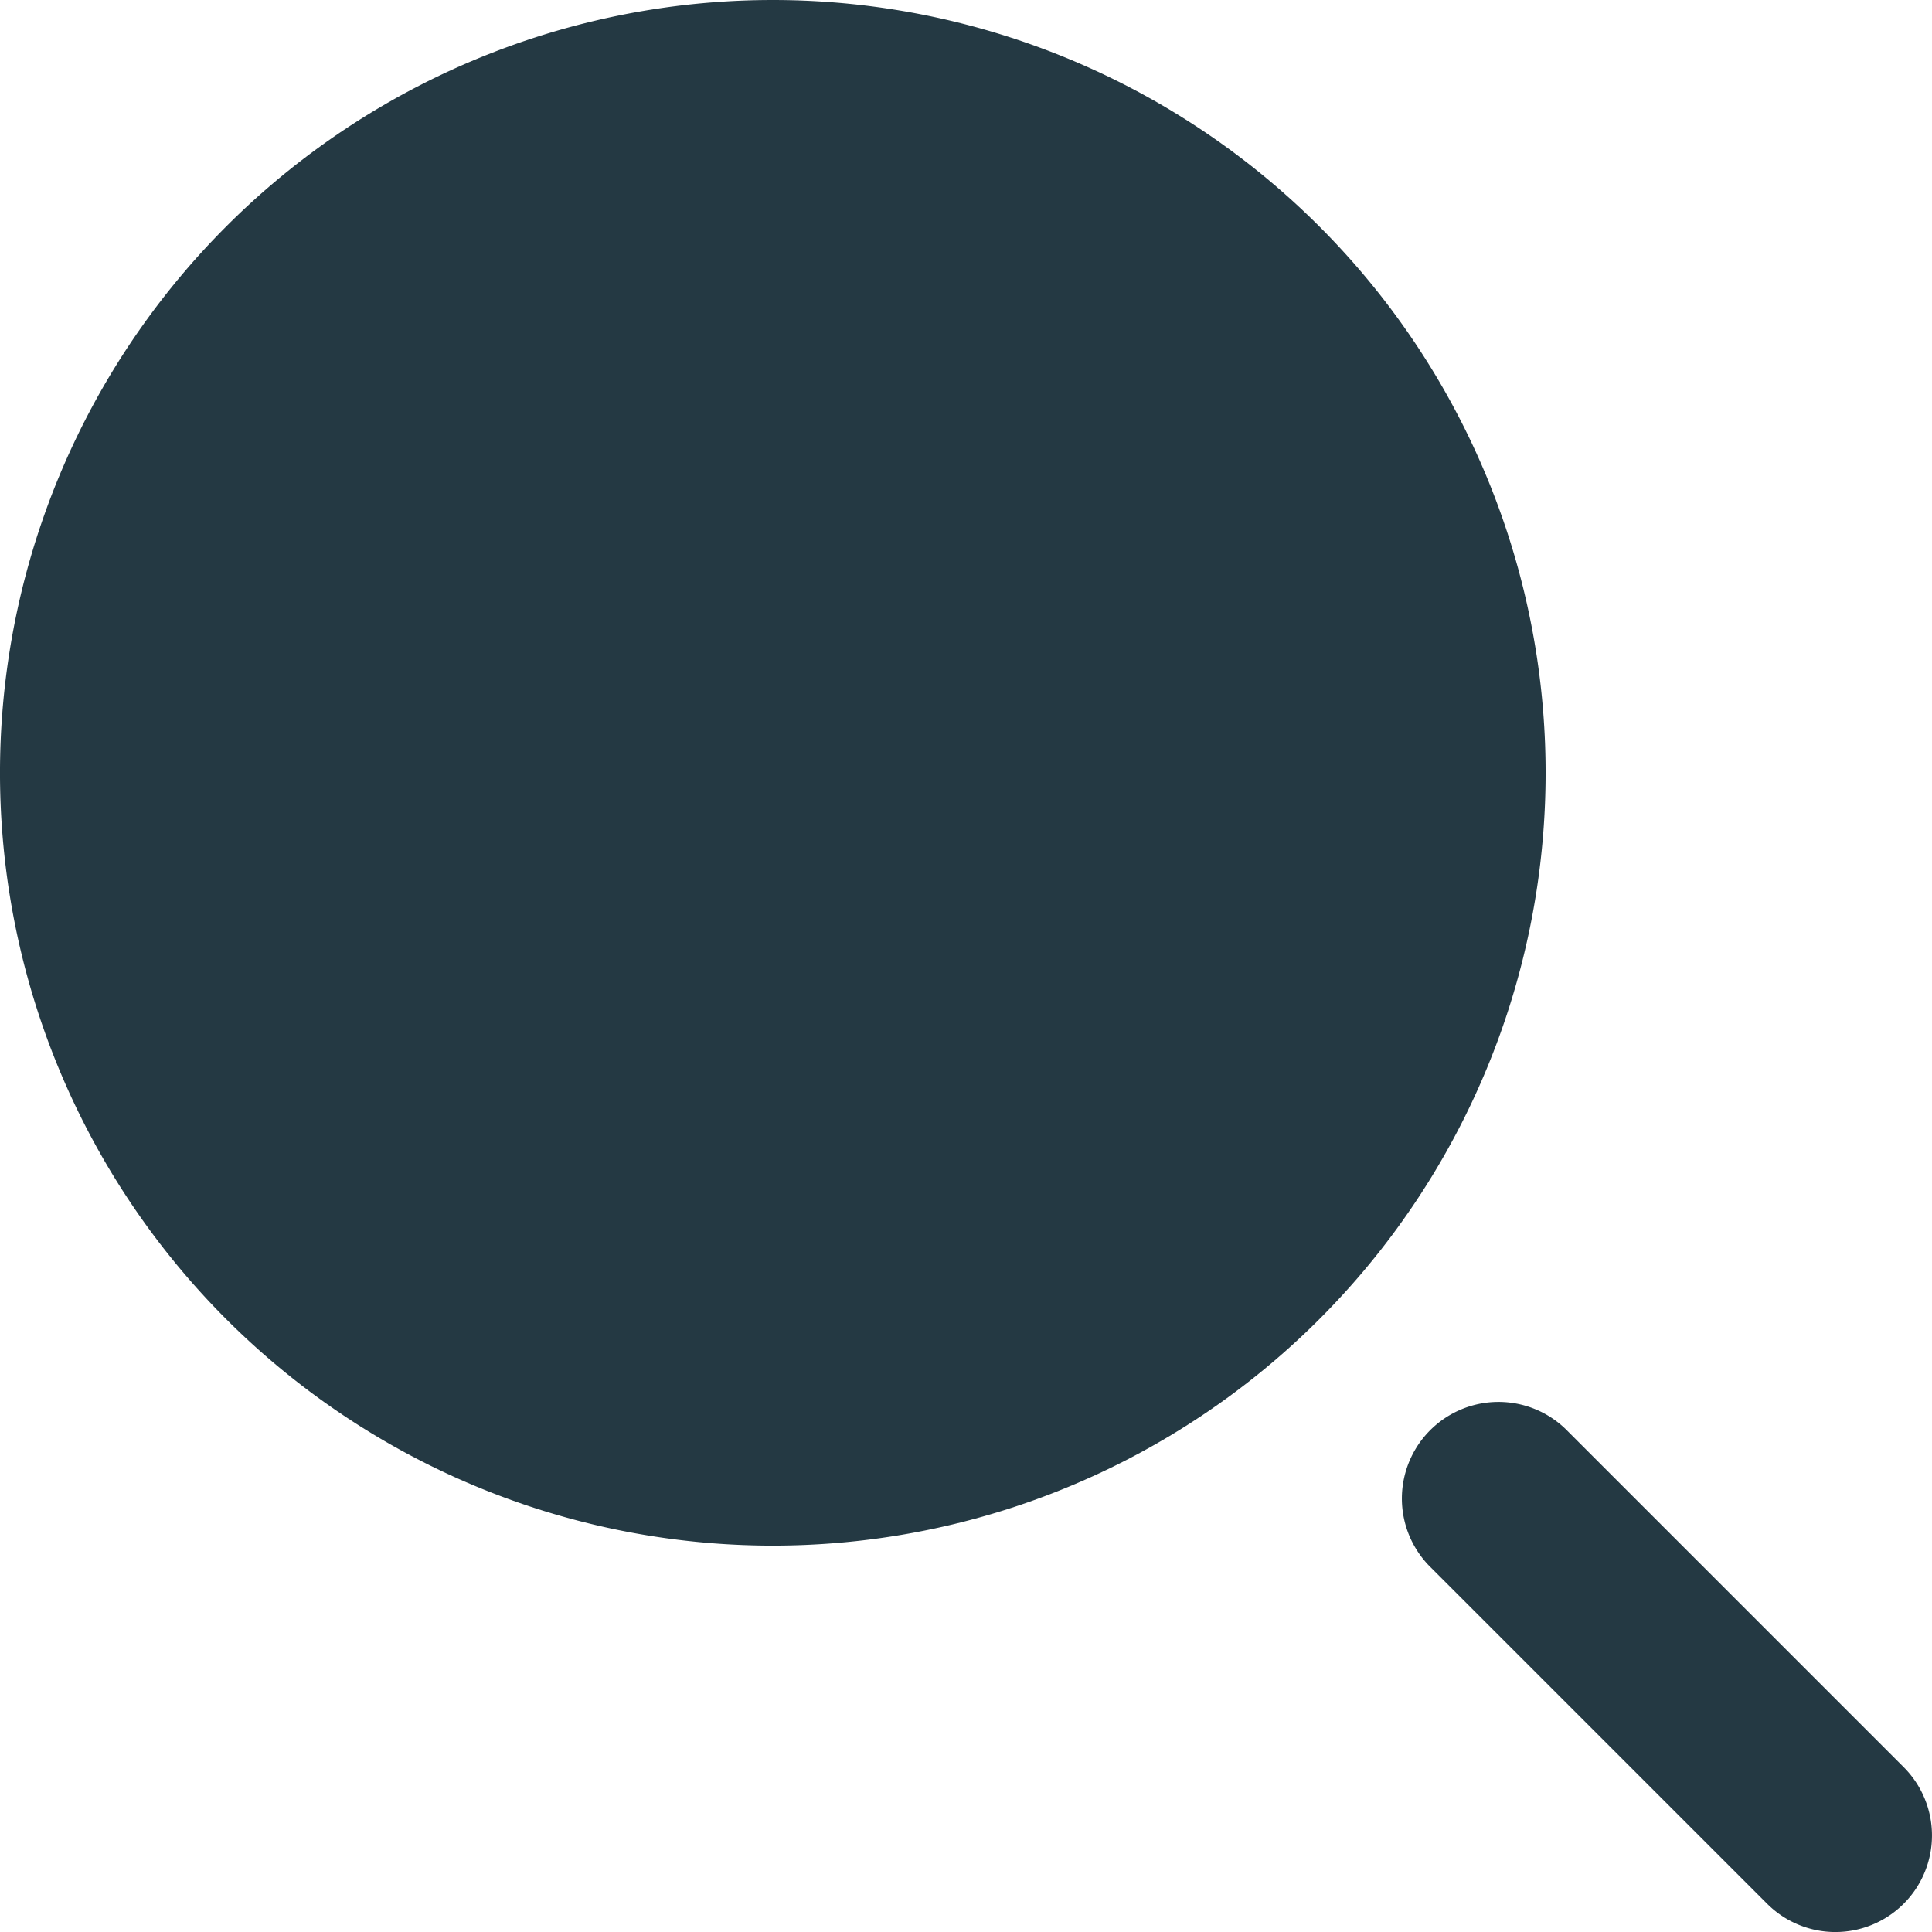 <svg xmlns="http://www.w3.org/2000/svg" width="80" height="80" fill="none"><path fill="#243943" d="M32 0a32 32 0 1 0 0 64.001A32 32 0 0 0 32 0"/><path fill="#243943" fill-rule="evenodd" d="M78.828 78.83a4 4 0 0 1-5.656 0l-14-14a4 4 0 0 1 5.656-5.656l14 14a4 4 0 0 1 0 5.656" clip-rule="evenodd"/></svg>